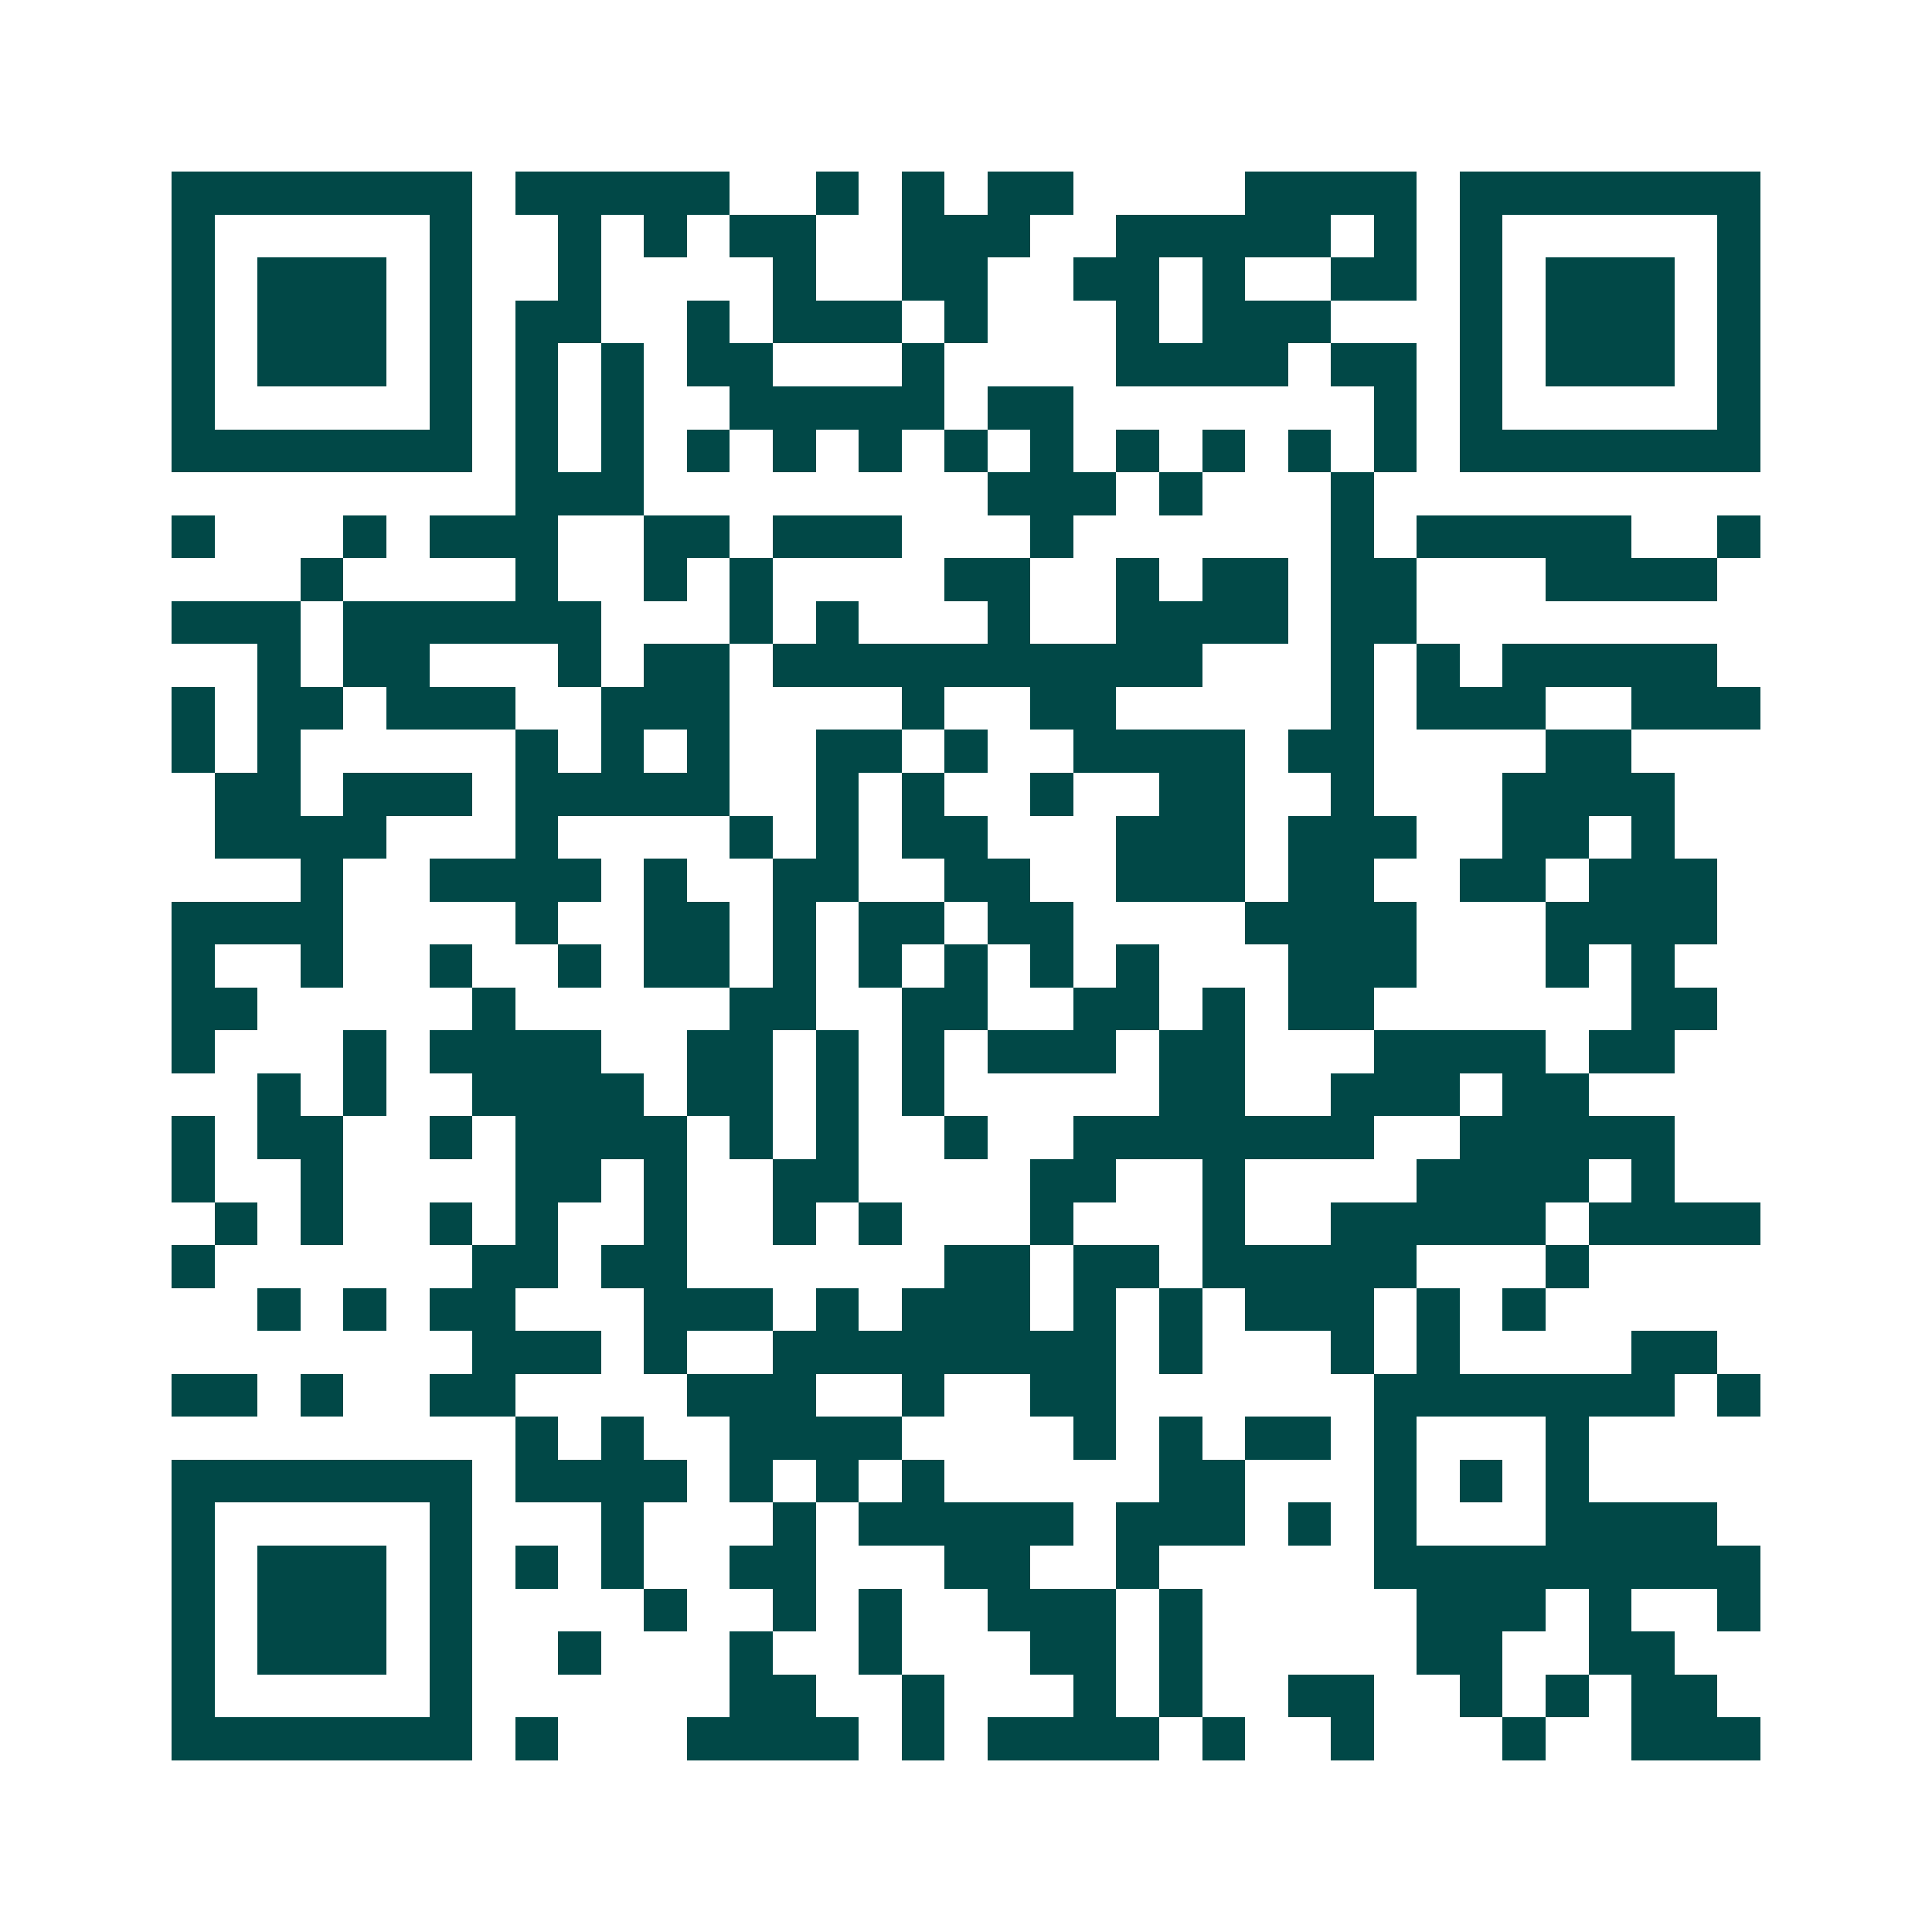 <svg xmlns="http://www.w3.org/2000/svg" width="200" height="200" viewBox="0 0 45 45" shape-rendering="crispEdges"><path fill="#ffffff" d="M0 0h45v45H0z"/><path stroke="#014847" d="M4 4.5h7m1 0h5m2 0h1m1 0h1m1 0h2m4 0h4m1 0h7M4 5.5h1m5 0h1m2 0h1m1 0h1m1 0h2m2 0h3m2 0h5m1 0h1m1 0h1m5 0h1M4 6.5h1m1 0h3m1 0h1m2 0h1m4 0h1m2 0h2m2 0h2m1 0h1m2 0h2m1 0h1m1 0h3m1 0h1M4 7.5h1m1 0h3m1 0h1m1 0h2m2 0h1m1 0h3m1 0h1m3 0h1m1 0h3m3 0h1m1 0h3m1 0h1M4 8.5h1m1 0h3m1 0h1m1 0h1m1 0h1m1 0h2m3 0h1m4 0h4m1 0h2m1 0h1m1 0h3m1 0h1M4 9.5h1m5 0h1m1 0h1m1 0h1m2 0h5m1 0h2m7 0h1m1 0h1m5 0h1M4 10.5h7m1 0h1m1 0h1m1 0h1m1 0h1m1 0h1m1 0h1m1 0h1m1 0h1m1 0h1m1 0h1m1 0h1m1 0h7M12 11.5h3m8 0h3m1 0h1m3 0h1M4 12.5h1m3 0h1m1 0h3m2 0h2m1 0h3m3 0h1m6 0h1m1 0h5m2 0h1M7 13.5h1m4 0h1m2 0h1m1 0h1m4 0h2m2 0h1m1 0h2m1 0h2m3 0h4M4 14.5h3m1 0h6m3 0h1m1 0h1m3 0h1m2 0h4m1 0h2M6 15.5h1m1 0h2m3 0h1m1 0h2m1 0h10m3 0h1m1 0h1m1 0h5M4 16.5h1m1 0h2m1 0h3m2 0h3m4 0h1m2 0h2m5 0h1m1 0h3m2 0h3M4 17.5h1m1 0h1m5 0h1m1 0h1m1 0h1m2 0h2m1 0h1m2 0h4m1 0h2m4 0h2M5 18.5h2m1 0h3m1 0h5m2 0h1m1 0h1m2 0h1m2 0h2m2 0h1m3 0h4M5 19.5h4m3 0h1m4 0h1m1 0h1m1 0h2m3 0h3m1 0h3m2 0h2m1 0h1M7 20.5h1m2 0h4m1 0h1m2 0h2m2 0h2m2 0h3m1 0h2m2 0h2m1 0h3M4 21.5h4m4 0h1m2 0h2m1 0h1m1 0h2m1 0h2m4 0h4m3 0h4M4 22.5h1m2 0h1m2 0h1m2 0h1m1 0h2m1 0h1m1 0h1m1 0h1m1 0h1m1 0h1m3 0h3m3 0h1m1 0h1M4 23.5h2m5 0h1m5 0h2m2 0h2m2 0h2m1 0h1m1 0h2m6 0h2M4 24.5h1m3 0h1m1 0h4m2 0h2m1 0h1m1 0h1m1 0h3m1 0h2m3 0h4m1 0h2M6 25.5h1m1 0h1m2 0h4m1 0h2m1 0h1m1 0h1m5 0h2m2 0h3m1 0h2M4 26.5h1m1 0h2m2 0h1m1 0h4m1 0h1m1 0h1m2 0h1m2 0h7m2 0h5M4 27.5h1m2 0h1m4 0h2m1 0h1m2 0h2m4 0h2m2 0h1m4 0h4m1 0h1M5 28.5h1m1 0h1m2 0h1m1 0h1m2 0h1m2 0h1m1 0h1m3 0h1m3 0h1m2 0h5m1 0h4M4 29.5h1m6 0h2m1 0h2m6 0h2m1 0h2m1 0h5m3 0h1M6 30.5h1m1 0h1m1 0h2m3 0h3m1 0h1m1 0h3m1 0h1m1 0h1m1 0h3m1 0h1m1 0h1M11 31.5h3m1 0h1m2 0h8m1 0h1m3 0h1m1 0h1m4 0h2M4 32.5h2m1 0h1m2 0h2m4 0h3m2 0h1m2 0h2m6 0h7m1 0h1M12 33.5h1m1 0h1m2 0h4m4 0h1m1 0h1m1 0h2m1 0h1m3 0h1M4 34.5h7m1 0h4m1 0h1m1 0h1m1 0h1m5 0h2m3 0h1m1 0h1m1 0h1M4 35.5h1m5 0h1m3 0h1m3 0h1m1 0h5m1 0h3m1 0h1m1 0h1m3 0h4M4 36.5h1m1 0h3m1 0h1m1 0h1m1 0h1m2 0h2m3 0h2m2 0h1m5 0h9M4 37.5h1m1 0h3m1 0h1m4 0h1m2 0h1m1 0h1m2 0h3m1 0h1m5 0h3m1 0h1m2 0h1M4 38.5h1m1 0h3m1 0h1m2 0h1m3 0h1m2 0h1m3 0h2m1 0h1m5 0h2m2 0h2M4 39.5h1m5 0h1m6 0h2m2 0h1m3 0h1m1 0h1m2 0h2m2 0h1m1 0h1m1 0h2M4 40.5h7m1 0h1m3 0h4m1 0h1m1 0h4m1 0h1m2 0h1m3 0h1m2 0h3"/></svg>
